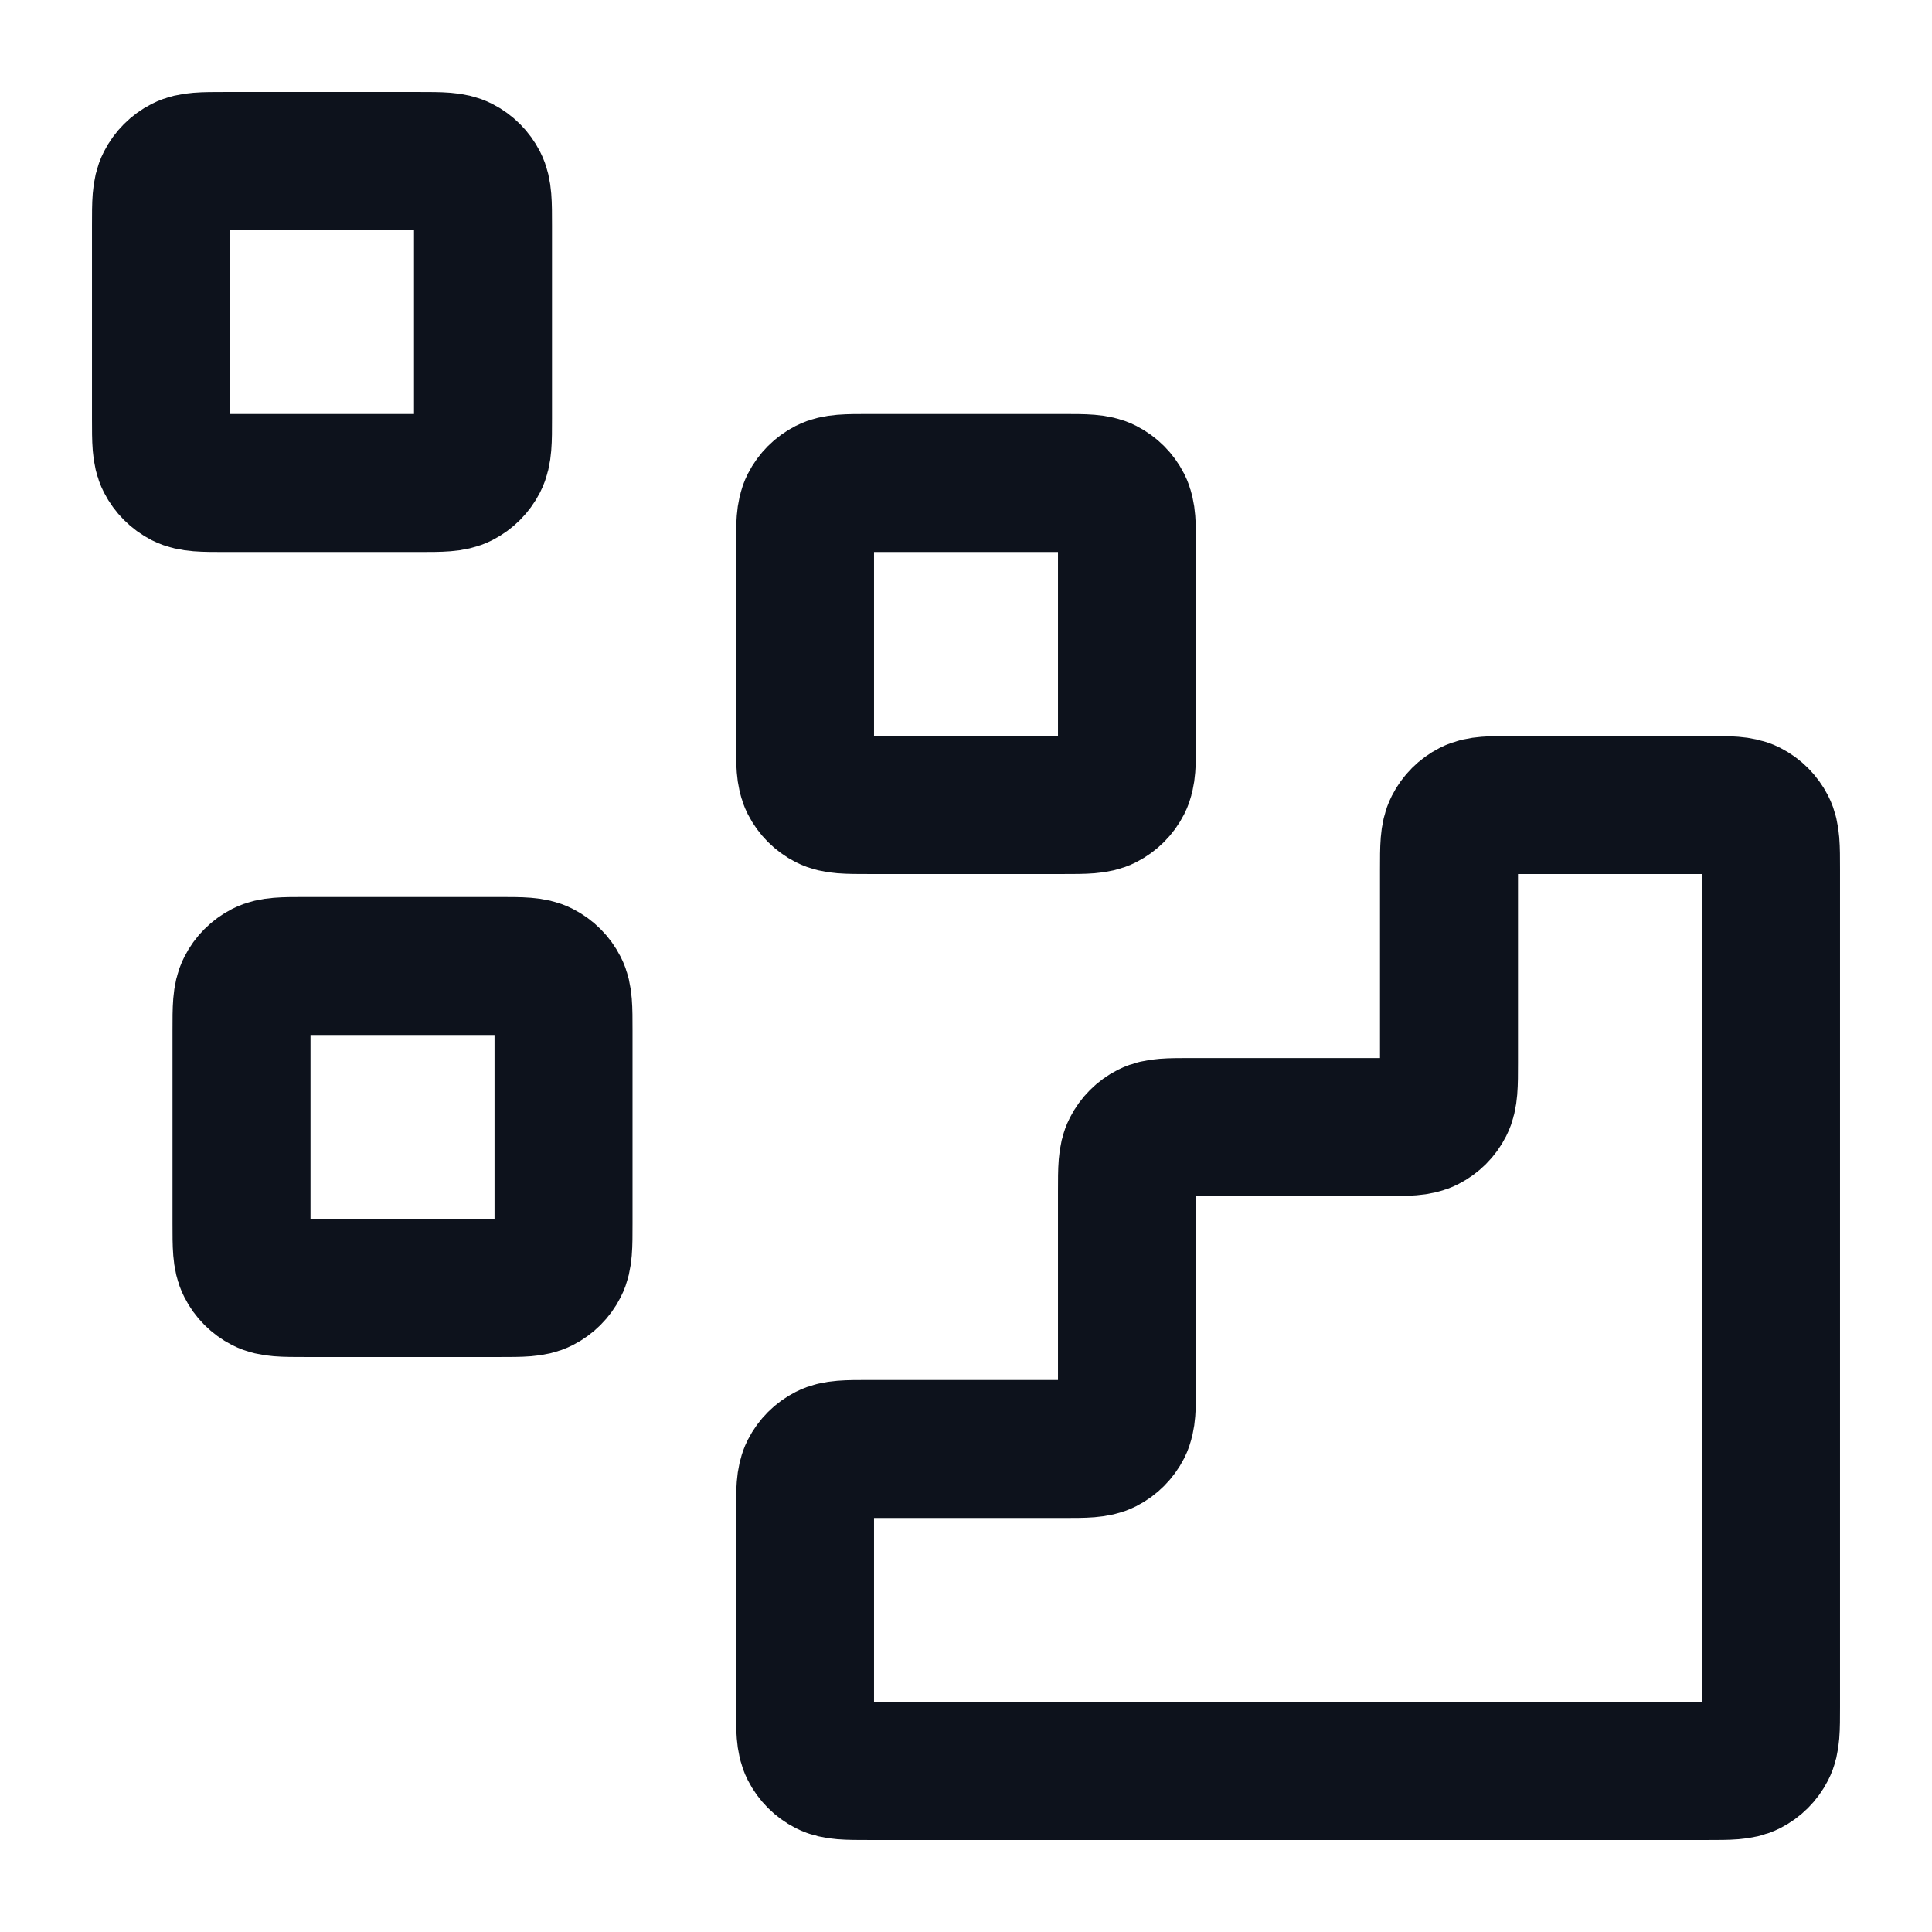 <svg width="28" height="28" viewBox="0 0 28 28" fill="none" xmlns="http://www.w3.org/2000/svg">
<path d="M24.733 25.667C25.06 25.667 25.223 25.667 25.348 25.603C25.458 25.547 25.547 25.458 25.603 25.348C25.667 25.224 25.667 25.06 25.667 24.733V12.6C25.667 12.274 25.667 12.11 25.603 11.985C25.547 11.876 25.458 11.786 25.348 11.73C25.223 11.667 25.06 11.667 24.733 11.667L21.933 11.667C21.607 11.667 21.443 11.667 21.319 11.73C21.209 11.786 21.119 11.876 21.064 11.985C21 12.11 21 12.274 21 12.6V15.4C21 15.727 21 15.89 20.936 16.015C20.881 16.125 20.791 16.214 20.681 16.27C20.557 16.334 20.393 16.334 20.067 16.334H17.267C16.94 16.334 16.777 16.334 16.652 16.397C16.542 16.453 16.453 16.542 16.397 16.652C16.333 16.777 16.333 16.94 16.333 17.267V20.067C16.333 20.393 16.333 20.557 16.27 20.682C16.214 20.791 16.125 20.881 16.015 20.937C15.89 21 15.727 21 15.4 21H12.6C12.273 21 12.11 21 11.985 21.064C11.875 21.12 11.786 21.209 11.73 21.319C11.667 21.443 11.667 21.607 11.667 21.933V24.733C11.667 25.06 11.667 25.224 11.73 25.348C11.786 25.458 11.875 25.547 11.985 25.603C12.11 25.667 12.273 25.667 12.6 25.667L24.733 25.667Z" stroke="#0D121C" stroke-width="2" stroke-linecap="round" stroke-linejoin="round"/>
<path d="M11.667 7.934C11.667 7.607 11.667 7.443 11.73 7.319C11.786 7.209 11.875 7.12 11.985 7.064C12.11 7 12.273 7 12.6 7H15.4C15.727 7 15.89 7 16.015 7.064C16.125 7.12 16.214 7.209 16.27 7.319C16.333 7.443 16.333 7.607 16.333 7.934V10.733C16.333 11.06 16.333 11.223 16.27 11.348C16.214 11.458 16.125 11.547 16.015 11.603C15.89 11.667 15.727 11.667 15.4 11.667H12.6C12.273 11.667 12.11 11.667 11.985 11.603C11.875 11.547 11.786 11.458 11.73 11.348C11.667 11.223 11.667 11.06 11.667 10.733V7.934Z" stroke="#0D121C" stroke-width="2" stroke-linecap="round" stroke-linejoin="round"/>
<path d="M3.5 14.934C3.5 14.607 3.5 14.443 3.564 14.319C3.619 14.209 3.709 14.12 3.818 14.064C3.943 14 4.107 14 4.433 14H7.233C7.56 14 7.723 14 7.848 14.064C7.958 14.12 8.047 14.209 8.103 14.319C8.167 14.443 8.167 14.607 8.167 14.934V17.733C8.167 18.06 8.167 18.224 8.103 18.348C8.047 18.458 7.958 18.547 7.848 18.603C7.723 18.667 7.56 18.667 7.233 18.667H4.433C4.107 18.667 3.943 18.667 3.818 18.603C3.709 18.547 3.619 18.458 3.564 18.348C3.5 18.224 3.5 18.06 3.5 17.733V14.934Z" stroke="#0D121C" stroke-width="2" stroke-linecap="round" stroke-linejoin="round"/>
<path d="M2.333 3.267C2.333 2.94 2.333 2.777 2.397 2.652C2.453 2.542 2.542 2.453 2.652 2.397C2.777 2.333 2.94 2.333 3.267 2.333H6.067C6.393 2.333 6.557 2.333 6.681 2.397C6.791 2.453 6.88 2.542 6.936 2.652C7 2.777 7 2.94 7 3.267V6.067C7 6.394 7 6.557 6.936 6.682C6.88 6.791 6.791 6.881 6.681 6.937C6.557 7 6.393 7 6.067 7H3.267C2.94 7 2.777 7 2.652 6.937C2.542 6.881 2.453 6.791 2.397 6.682C2.333 6.557 2.333 6.394 2.333 6.067V3.267Z" stroke="#0D121C" stroke-width="2" stroke-linecap="round" stroke-linejoin="round"/>
</svg>

